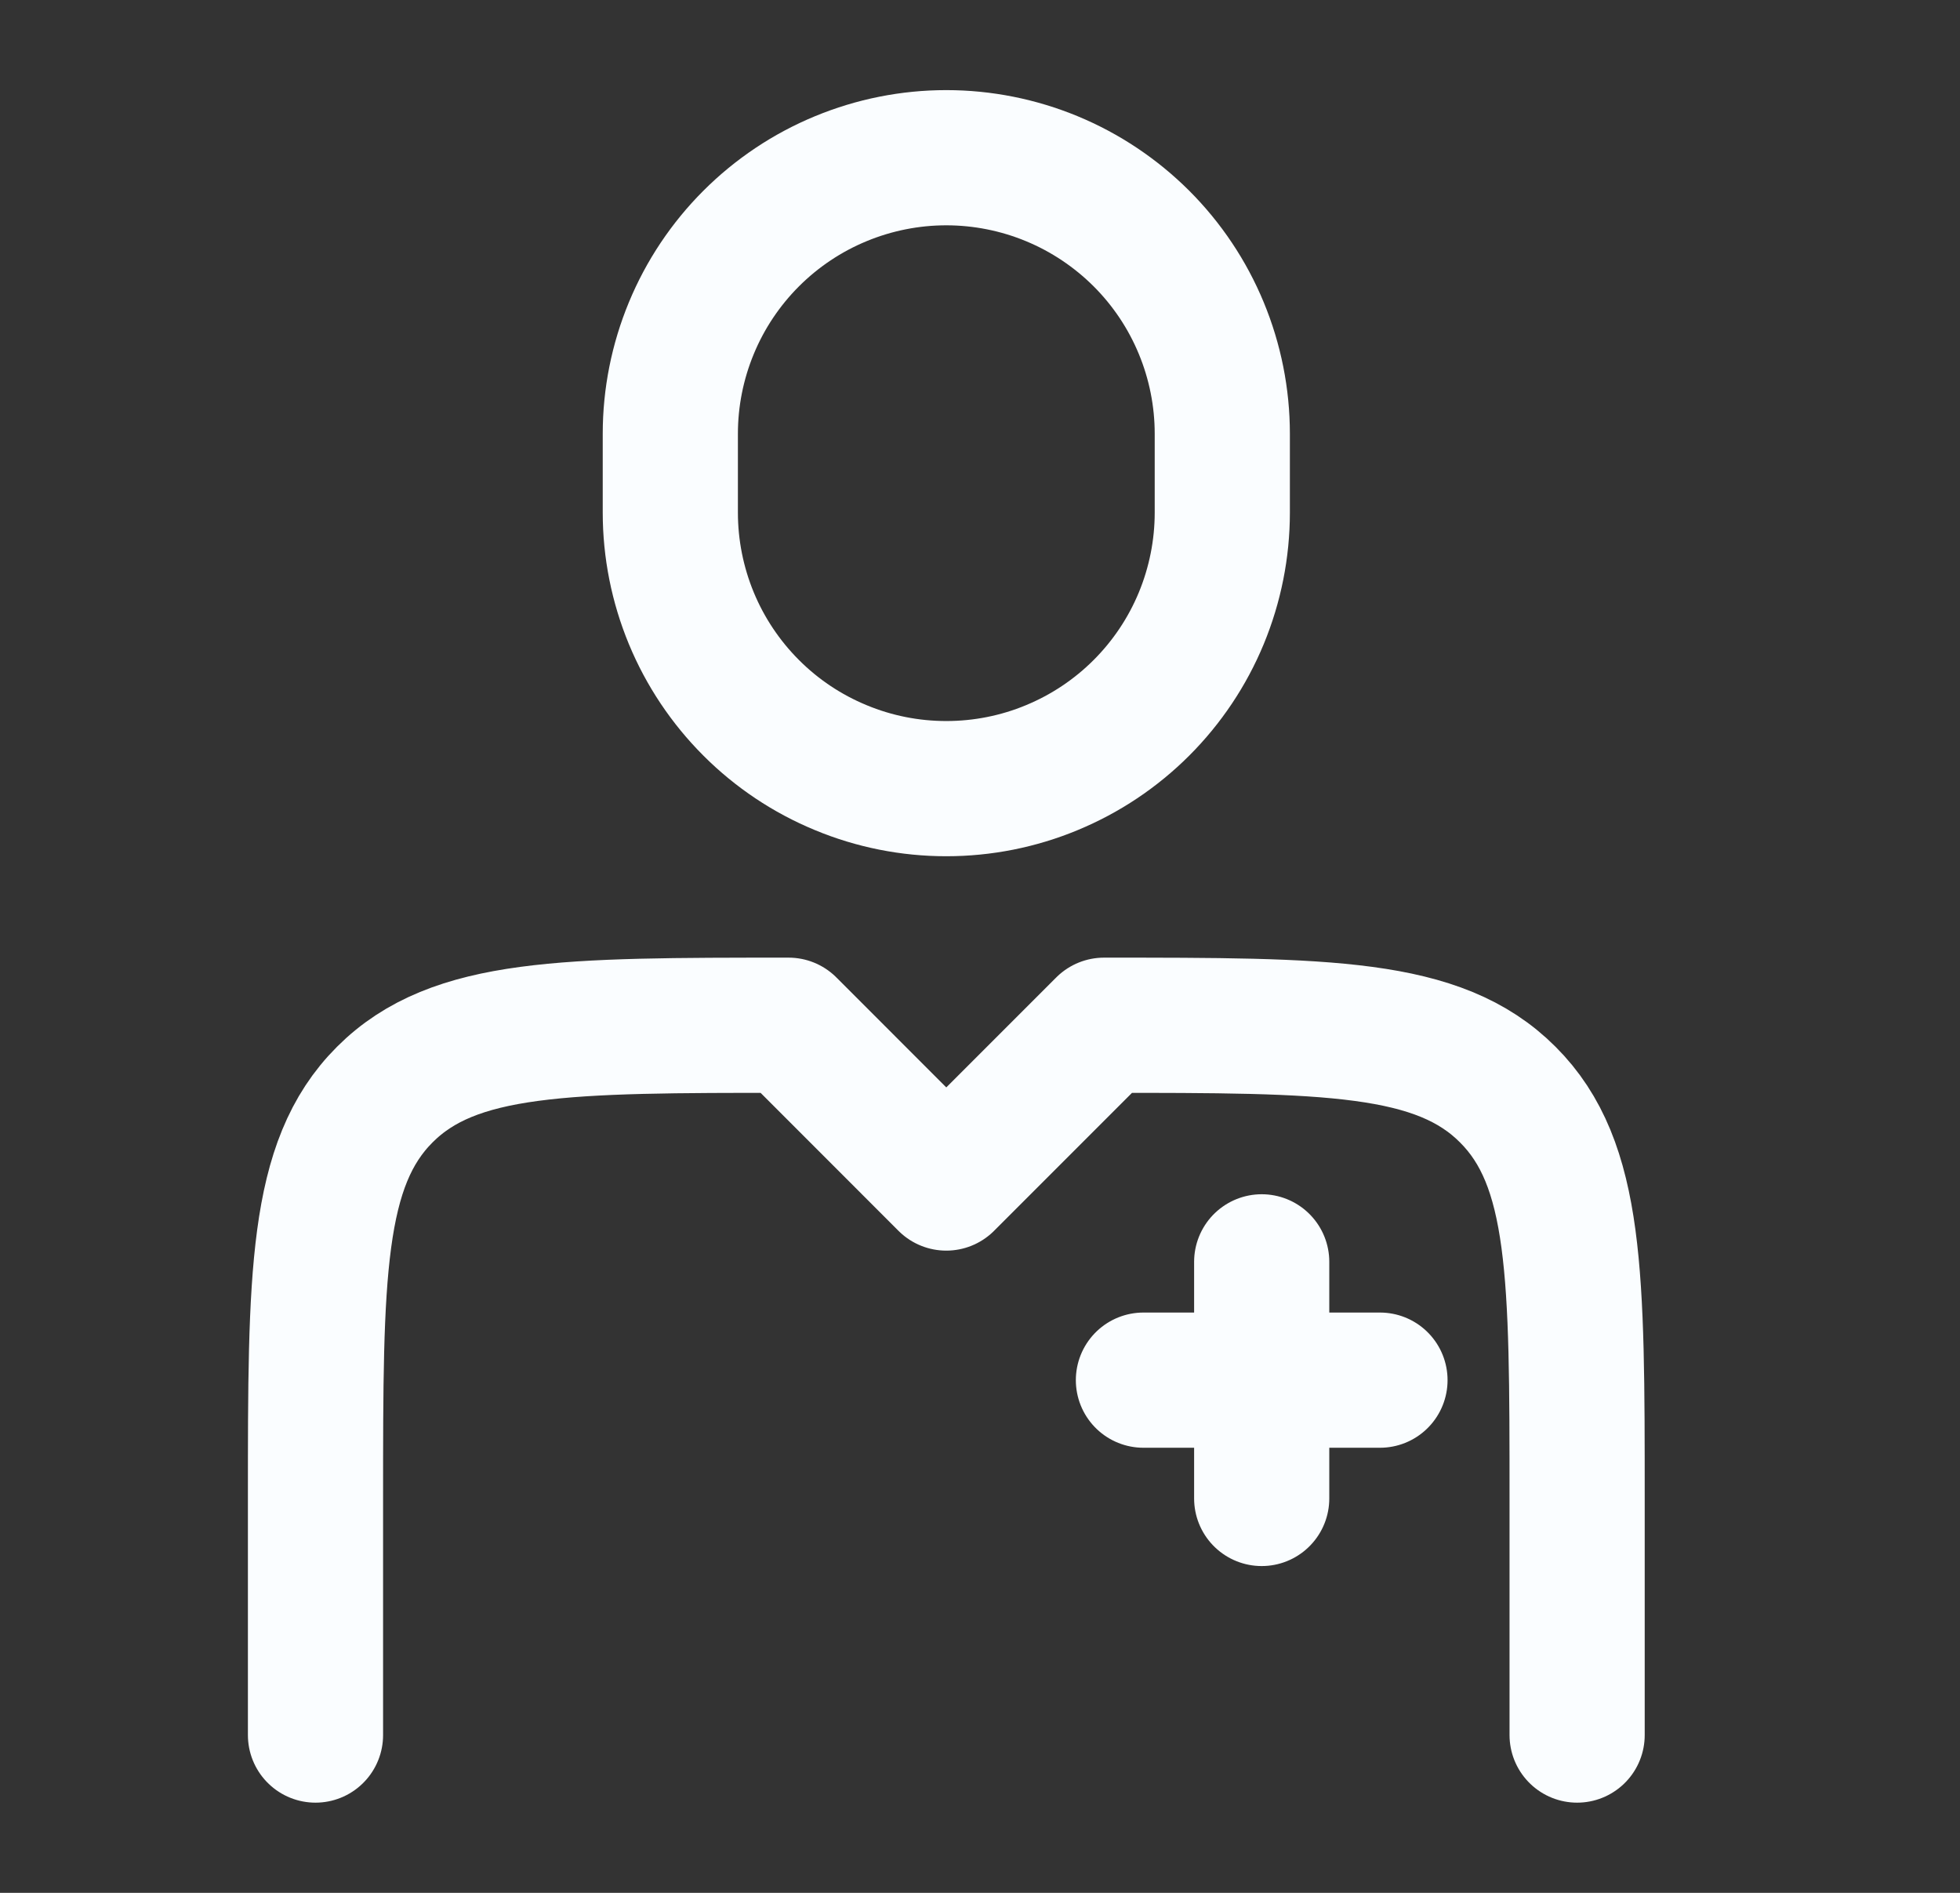 <svg width="29" height="28" viewBox="0 0 29 28" fill="none" xmlns="http://www.w3.org/2000/svg">
<rect x="0" y="0" width="29" height="28" fill="#333333" stroke="none"/>
<g clip-path="url(#clip0_1551_4444)">
<path d="M23.335 25.666V22.166C23.335 18.867 23.335 17.216 22.309 16.192C21.285 15.166 19.634 15.166 16.335 15.166L14.001 17.5L11.668 15.166C8.369 15.166 6.718 15.166 5.693 16.192C4.668 17.216 4.668 18.867 4.668 22.166V25.666M18.668 18.666V22.166M20.418 20.416H16.918M18.085 7.583V6.416C18.085 5.88 17.979 5.349 17.774 4.854C17.569 4.358 17.268 3.908 16.889 3.529C16.509 3.15 16.059 2.849 15.564 2.644C15.069 2.439 14.537 2.333 14.001 2.333C13.465 2.333 12.934 2.439 12.439 2.644C11.943 2.849 11.493 3.15 11.114 3.529C10.735 3.908 10.434 4.358 10.229 4.854C10.024 5.349 9.918 5.88 9.918 6.416V7.583C9.918 8.119 10.024 8.65 10.229 9.146C10.434 9.641 10.735 10.091 11.114 10.47C11.493 10.85 11.943 11.15 12.439 11.355C12.934 11.561 13.465 11.666 14.001 11.666C14.537 11.666 15.069 11.561 15.564 11.355C16.059 11.15 16.509 10.85 16.889 10.47C17.268 10.091 17.569 9.641 17.774 9.146C17.979 8.65 18.085 8.119 18.085 7.583Z" stroke="#FAFDFF" stroke-width="2" stroke-linecap="round" stroke-linejoin="round"/>
</g>
<defs>
<clipPath id="clip0_1551_4444">
<rect width="27.562" height="27.562" fill="white" transform="translate(0.547 0.219)"/>
</clipPath>
</defs>
</svg>

